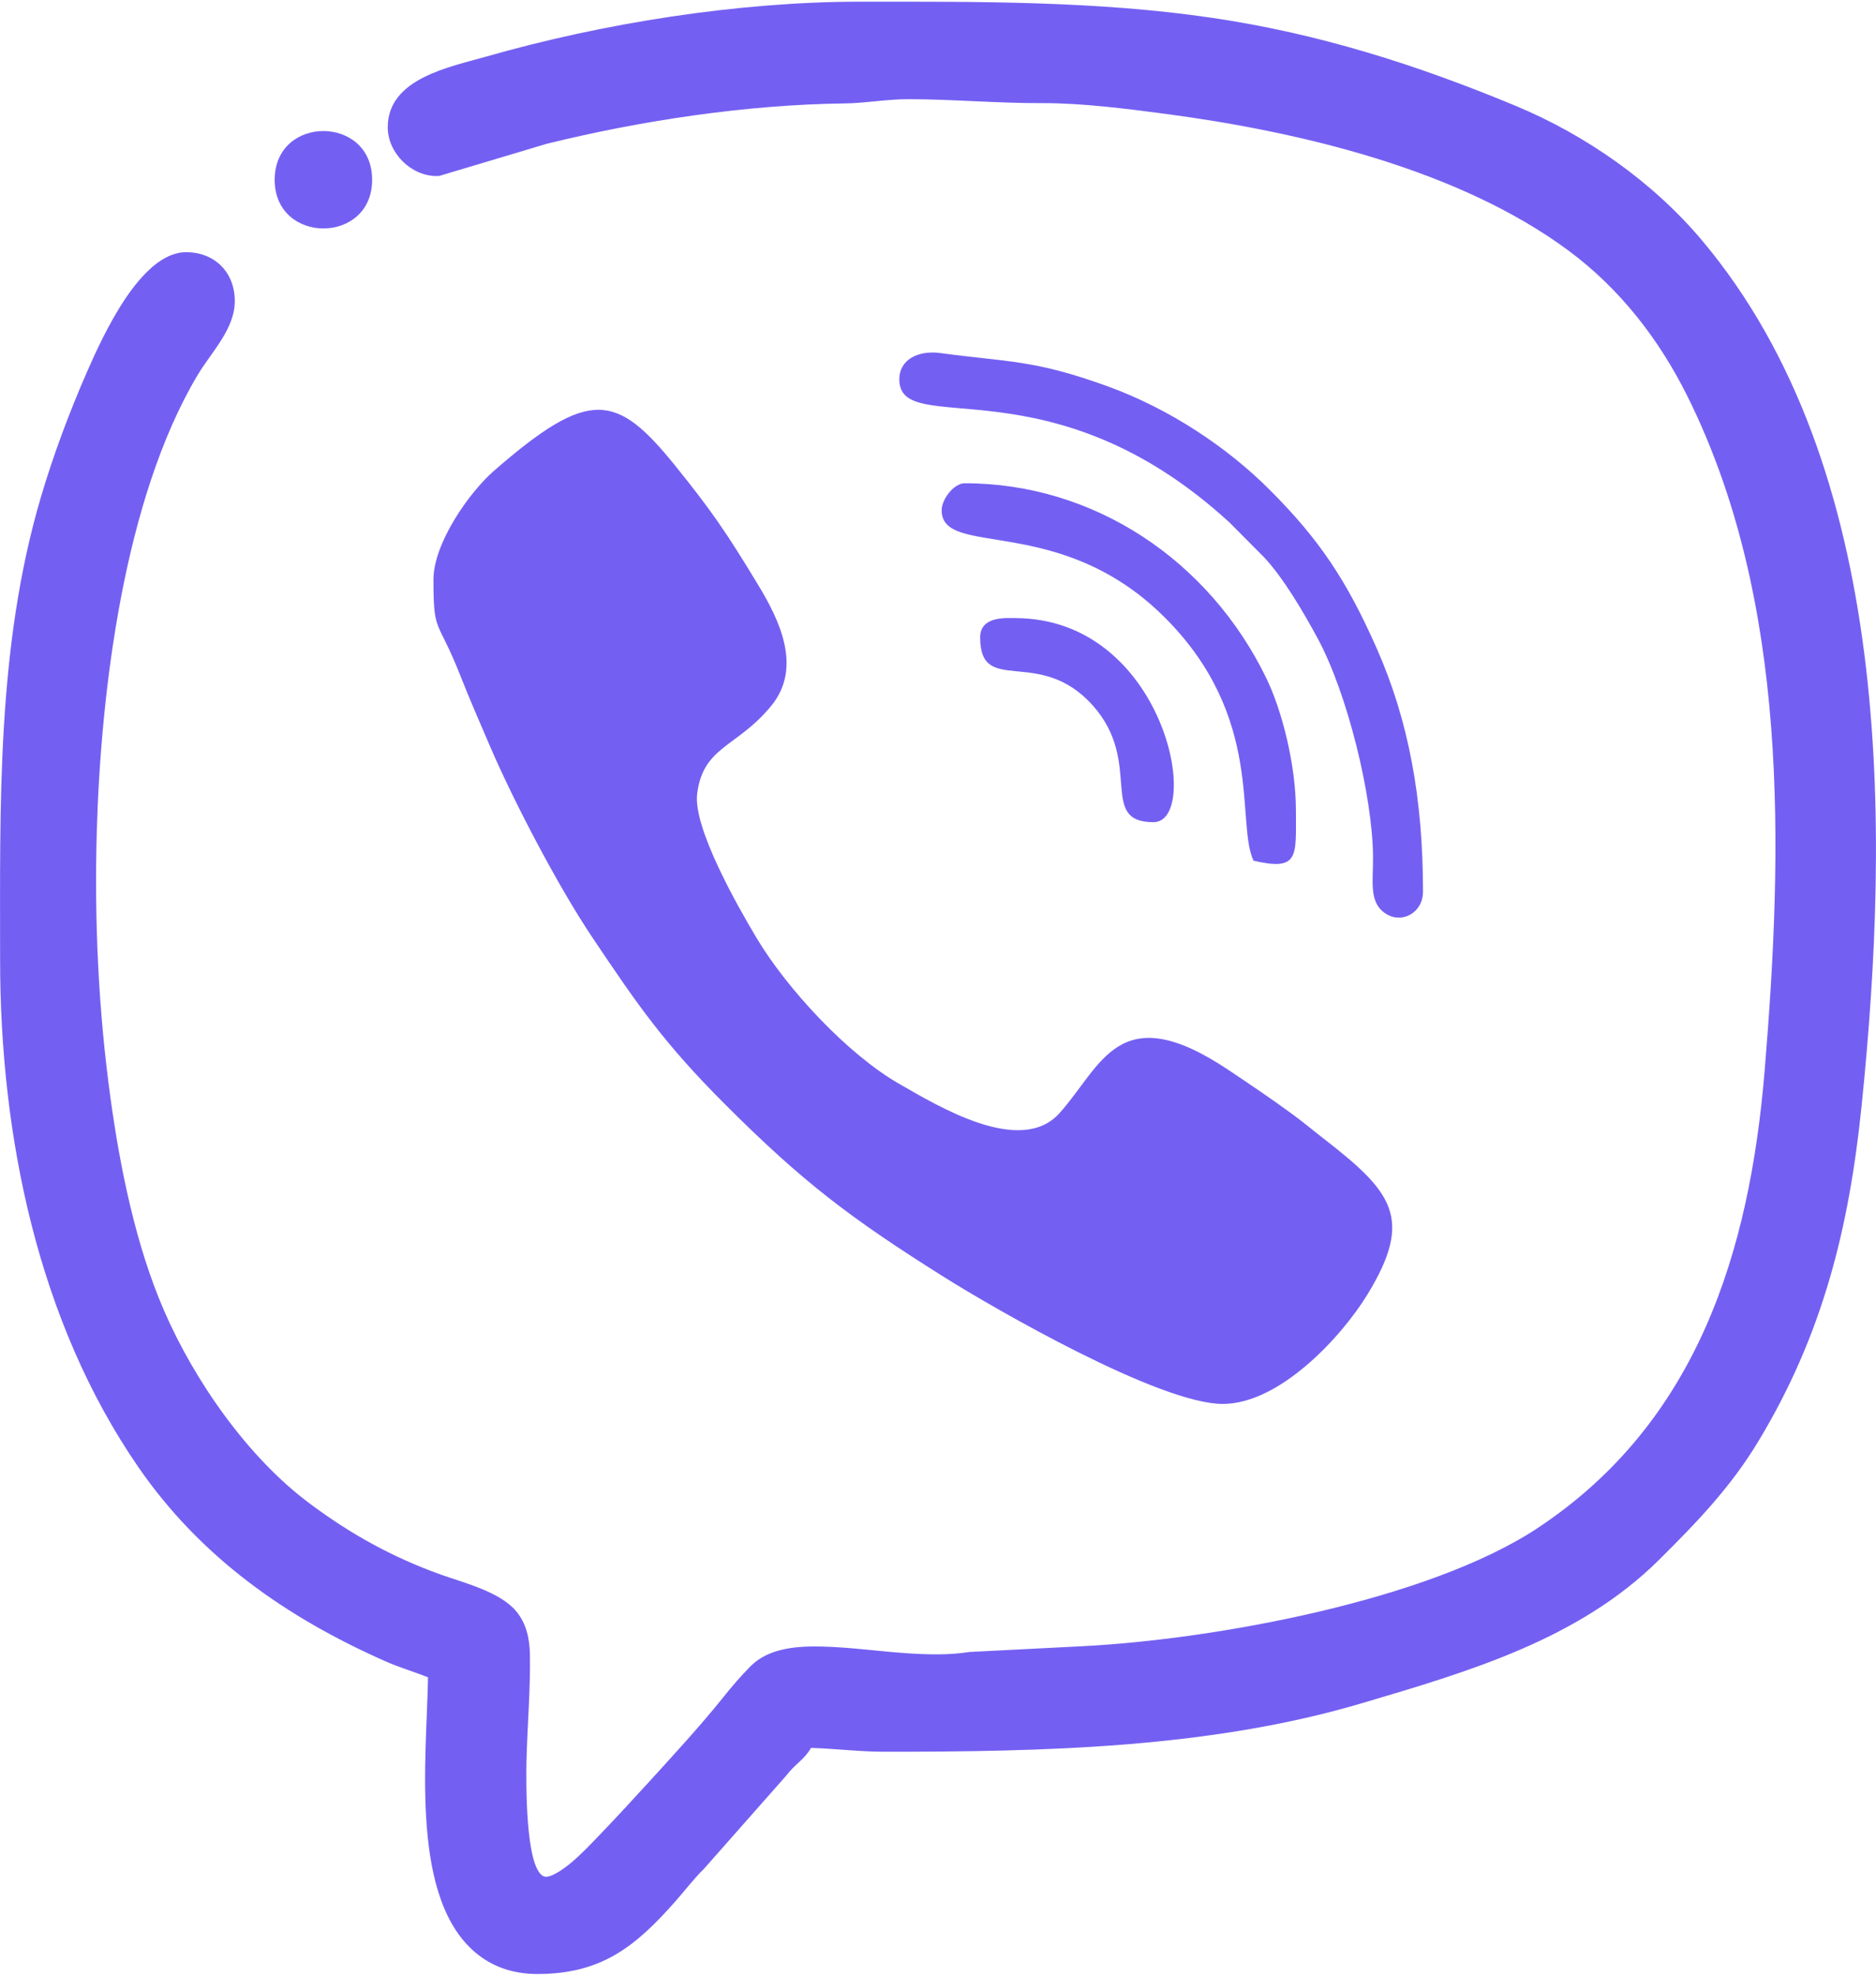 <?xml version="1.0" encoding="UTF-8"?> <svg xmlns="http://www.w3.org/2000/svg" xmlns:xlink="http://www.w3.org/1999/xlink" xml:space="preserve" width="19px" height="20px" version="1.1" style="shape-rendering:geometricPrecision; text-rendering:geometricPrecision; image-rendering:optimizeQuality; fill-rule:evenodd; clip-rule:evenodd" viewBox="0 0 19 19.966"> <defs> <style type="text/css"> .fil0 {fill:#7360F2} </style> </defs> <g id="Слой_x0020_1">  <g id="_1624950571024"> <path class="fil0" d="M8.214 17.677c-0.065,0.116 -0.157,0.159 -0.249,0.278l-0.004 0.005 -0.832 0.942 -0.004 0.004c-0.103,0.102 -0.184,0.21 -0.279,0.318 -0.41,0.466 -0.756,0.742 -1.403,0.742 -0.223,0 -0.431,-0.06 -0.607,-0.2 -0.687,-0.546 -0.516,-1.968 -0.501,-2.803 -0.141,-0.057 -0.291,-0.1 -0.43,-0.162 -1.004,-0.443 -1.871,-1.051 -2.501,-1.962 -1.024,-1.483 -1.403,-3.365 -1.403,-5.142 0,-1.562 -0.035,-3.16 0.411,-4.674 0.125,-0.426 0.293,-0.874 0.471,-1.28 0.156,-0.353 0.539,-1.207 1.002,-1.207 0.29,0 0.493,0.204 0.493,0.494 0,0.286 -0.238,0.517 -0.378,0.752 -0.743,1.248 -0.98,3.196 -1.02,4.626 -0.025,0.898 0.017,1.814 0.141,2.704 0.097,0.702 0.255,1.478 0.537,2.13 0.308,0.715 0.851,1.494 1.477,1.96 0.418,0.312 0.836,0.543 1.325,0.719 0.239,0.086 0.603,0.174 0.769,0.374 0.102,0.123 0.134,0.274 0.138,0.431 0.007,0.359 -0.027,0.733 -0.035,1.094 -0.003,0.175 -0.015,1.073 0.174,1.157 0.067,0.03 0.228,-0.095 0.272,-0.132 0.11,-0.091 0.22,-0.209 0.319,-0.312 0.159,-0.166 0.314,-0.335 0.469,-0.504 0.253,-0.278 0.523,-0.57 0.758,-0.863 0.092,-0.115 0.176,-0.213 0.28,-0.318 0.184,-0.184 0.475,-0.203 0.721,-0.197 0.291,0.007 0.585,0.05 0.876,0.069 0.201,0.013 0.411,0.018 0.611,-0.013l0.008 -0.001 1.137 -0.058c1.334,-0.067 3.509,-0.462 4.62,-1.199 1.611,-1.069 2.142,-2.787 2.295,-4.624 0.187,-2.255 0.25,-4.76 -0.784,-6.835 -0.287,-0.576 -0.684,-1.086 -1.202,-1.47 -1.111,-0.823 -2.716,-1.202 -4.072,-1.383 -0.401,-0.053 -0.852,-0.111 -1.257,-0.11 -0.451,0.002 -0.9,-0.039 -1.351,-0.04 -0.221,-0.001 -0.432,0.04 -0.651,0.043 -0.989,0.012 -2.059,0.172 -3.019,0.409l-1.091 0.326 -0.024 0c-0.258,0 -0.494,-0.234 -0.494,-0.494 0,-0.494 0.629,-0.61 0.997,-0.715 1.187,-0.34 2.556,-0.556 3.791,-0.556 1.179,0 2.389,-0.009 3.557,0.163 1.077,0.158 2.071,0.473 3.075,0.89 0.715,0.297 1.394,0.772 1.893,1.366 1.934,2.301 1.905,5.925 1.614,8.76 -0.127,1.239 -0.394,2.313 -1.041,3.387 -0.282,0.47 -0.628,0.828 -1.014,1.211 -0.814,0.806 -1.934,1.13 -3,1.446 -1.543,0.459 -3.24,0.493 -4.838,0.493 -0.252,0 -0.498,-0.031 -0.747,-0.039zm-5.432 -15.874c0,-0.658 0.987,-0.658 0.987,0 0,0.657 -0.987,0.657 -0.987,0z"></path> <g> <path class="fil0" d="M4.39 5.85c0,0.561 0.038,0.379 0.273,0.974 0.095,0.243 0.193,0.463 0.3,0.714 0.248,0.576 0.693,1.422 1.033,1.93 0.465,0.693 0.728,1.075 1.348,1.695 0.788,0.788 1.273,1.155 2.224,1.752 0.509,0.319 2.175,1.28 2.816,1.28 0.573,0 1.198,-0.671 1.466,-1.109 0.474,-0.775 0.248,-1.04 -0.452,-1.583 -0.104,-0.08 -0.193,-0.156 -0.306,-0.239 -0.219,-0.16 -0.413,-0.291 -0.646,-0.447 -1.12,-0.75 -1.286,-0.041 -1.717,0.436 -0.394,0.437 -1.232,-0.075 -1.62,-0.297 -0.519,-0.296 -1.135,-0.957 -1.446,-1.477 -0.186,-0.311 -0.648,-1.118 -0.602,-1.464 0.064,-0.482 0.403,-0.463 0.751,-0.888 0.316,-0.387 0.082,-0.866 -0.13,-1.217 -0.32,-0.53 -0.477,-0.759 -0.848,-1.218 -0.592,-0.732 -0.868,-0.781 -1.83,0.056 -0.255,0.222 -0.614,0.736 -0.614,1.102z"></path> <path class="fil0" d="M9.108 3.822c0,0.617 1.529,-0.216 3.345,1.451l0.35 0.352c0.195,0.208 0.399,0.555 0.543,0.822 0.3,0.555 0.555,1.594 0.56,2.209 0.002,0.256 -0.045,0.465 0.13,0.577 0.162,0.104 0.376,-0.008 0.376,-0.225 0,-0.946 -0.147,-1.732 -0.467,-2.458 -0.306,-0.691 -0.58,-1.102 -1.084,-1.607 -0.43,-0.431 -1.014,-0.821 -1.642,-1.049 -0.755,-0.273 -0.995,-0.242 -1.695,-0.337 -0.231,-0.031 -0.416,0.071 -0.416,0.265z"></path> <path class="fil0" d="M9.537 5.148c0,0.491 1.198,0.021 2.264,1.09 1.013,1.015 0.712,2.077 0.895,2.458 0.465,0.108 0.429,-0.045 0.429,-0.507 0,-0.465 -0.142,-1.016 -0.299,-1.339 -0.579,-1.195 -1.747,-1.975 -3.055,-1.975 -0.11,0 -0.234,0.162 -0.234,0.273z"></path> <path class="fil0" d="M9.927 6.435c0,0.604 0.598,0.081 1.142,0.691 0.514,0.577 0.046,1.18 0.613,1.18 0.498,0 0.121,-2.066 -1.404,-2.066 -0.091,0 -0.351,-0.021 -0.351,0.195z"></path> </g> </g> </g> </svg> 